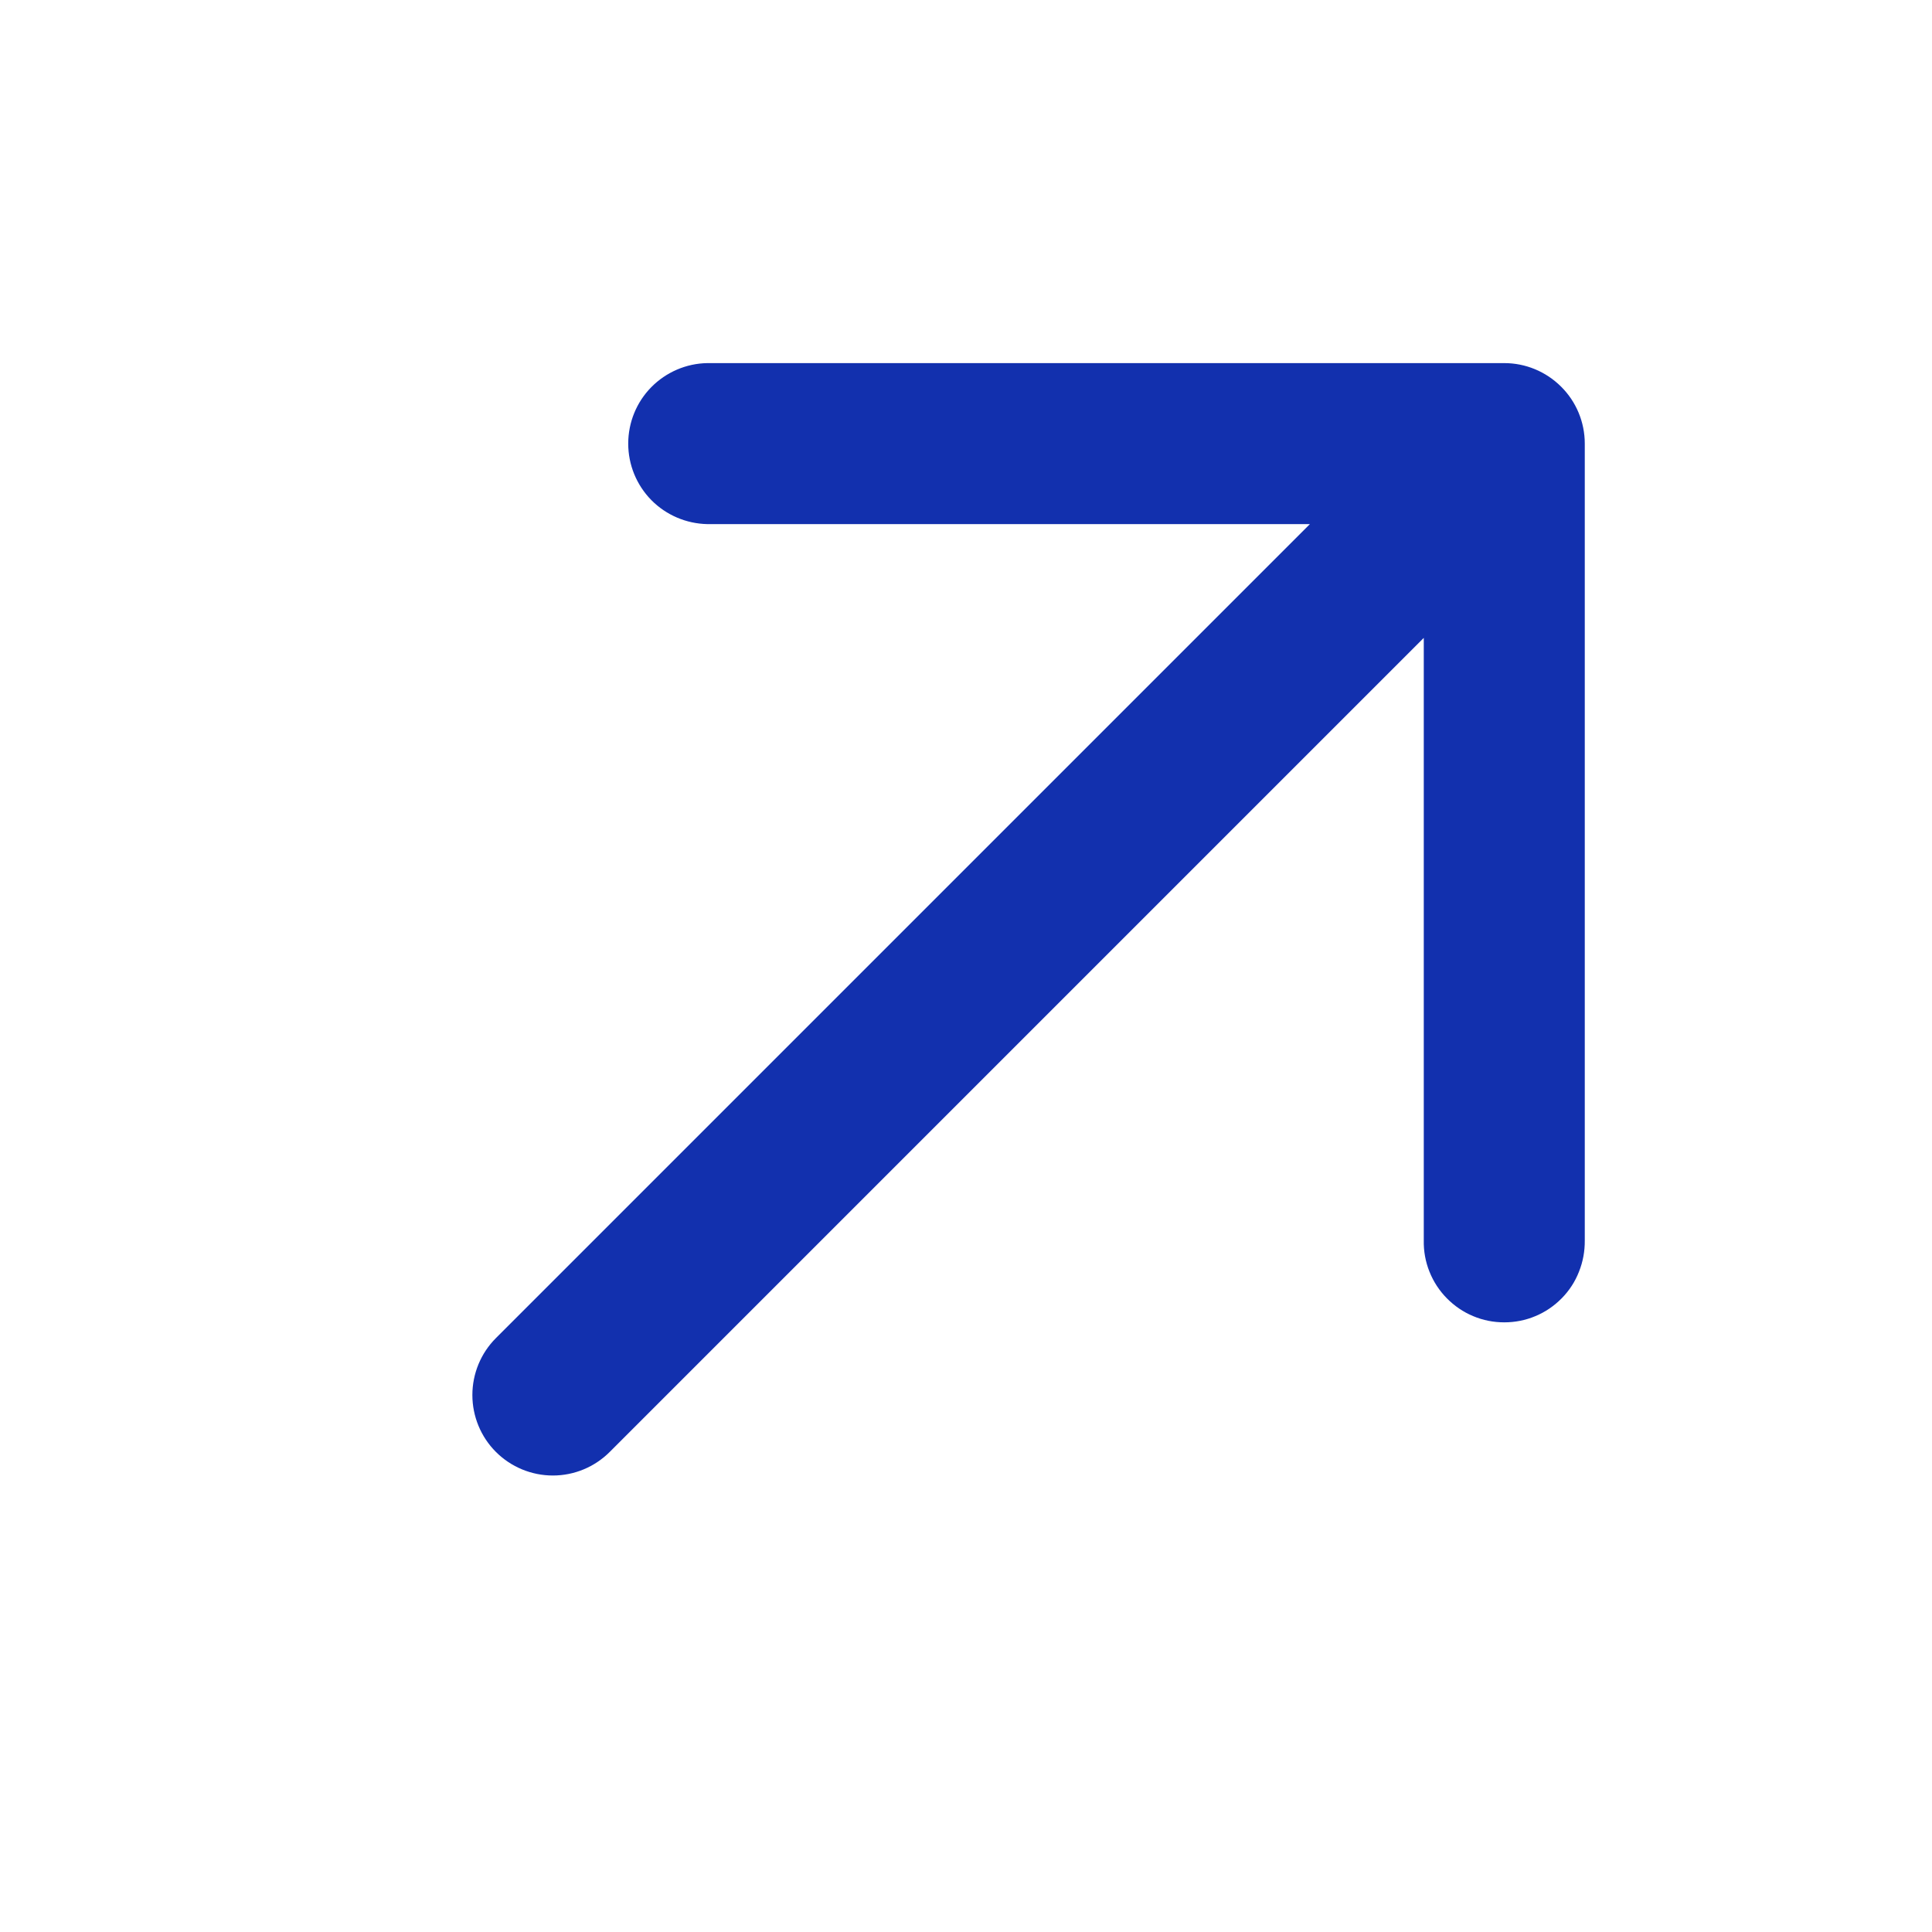 <svg width="18" height="18" viewBox="0 0 18 18" fill="none" xmlns="http://www.w3.org/2000/svg">
<g clip-path="url(#clip0_84_2170)">
<path d="M14.015 3.383L6.59 3.383C6.394 3.386 6.206 3.467 6.068 3.607C5.93 3.747 5.853 3.936 5.853 4.133C5.853 4.33 5.93 4.518 6.068 4.659C6.206 4.799 6.394 4.879 6.59 4.883L12.204 4.883L4.62 12.467C4.48 12.607 4.401 12.798 4.401 12.997C4.401 13.196 4.48 13.387 4.62 13.527C4.761 13.668 4.952 13.747 5.151 13.747C5.35 13.747 5.54 13.668 5.681 13.527L13.265 5.943L13.265 11.557C13.263 11.657 13.281 11.756 13.318 11.848C13.355 11.941 13.41 12.025 13.48 12.096C13.55 12.167 13.633 12.224 13.725 12.262C13.817 12.301 13.915 12.32 14.015 12.32C14.114 12.32 14.213 12.301 14.305 12.262C14.397 12.224 14.48 12.167 14.55 12.096C14.62 12.025 14.675 11.941 14.711 11.848C14.748 11.756 14.766 11.657 14.765 11.557L14.765 4.133C14.765 3.934 14.686 3.743 14.545 3.603C14.404 3.462 14.214 3.383 14.015 3.383Z" fill="#1230AE"/>
</g>
<defs>
<clipPath id="clip0_84_2170">
<rect width="18" height="18" fill="white"/>
</clipPath>
</defs>
</svg>
